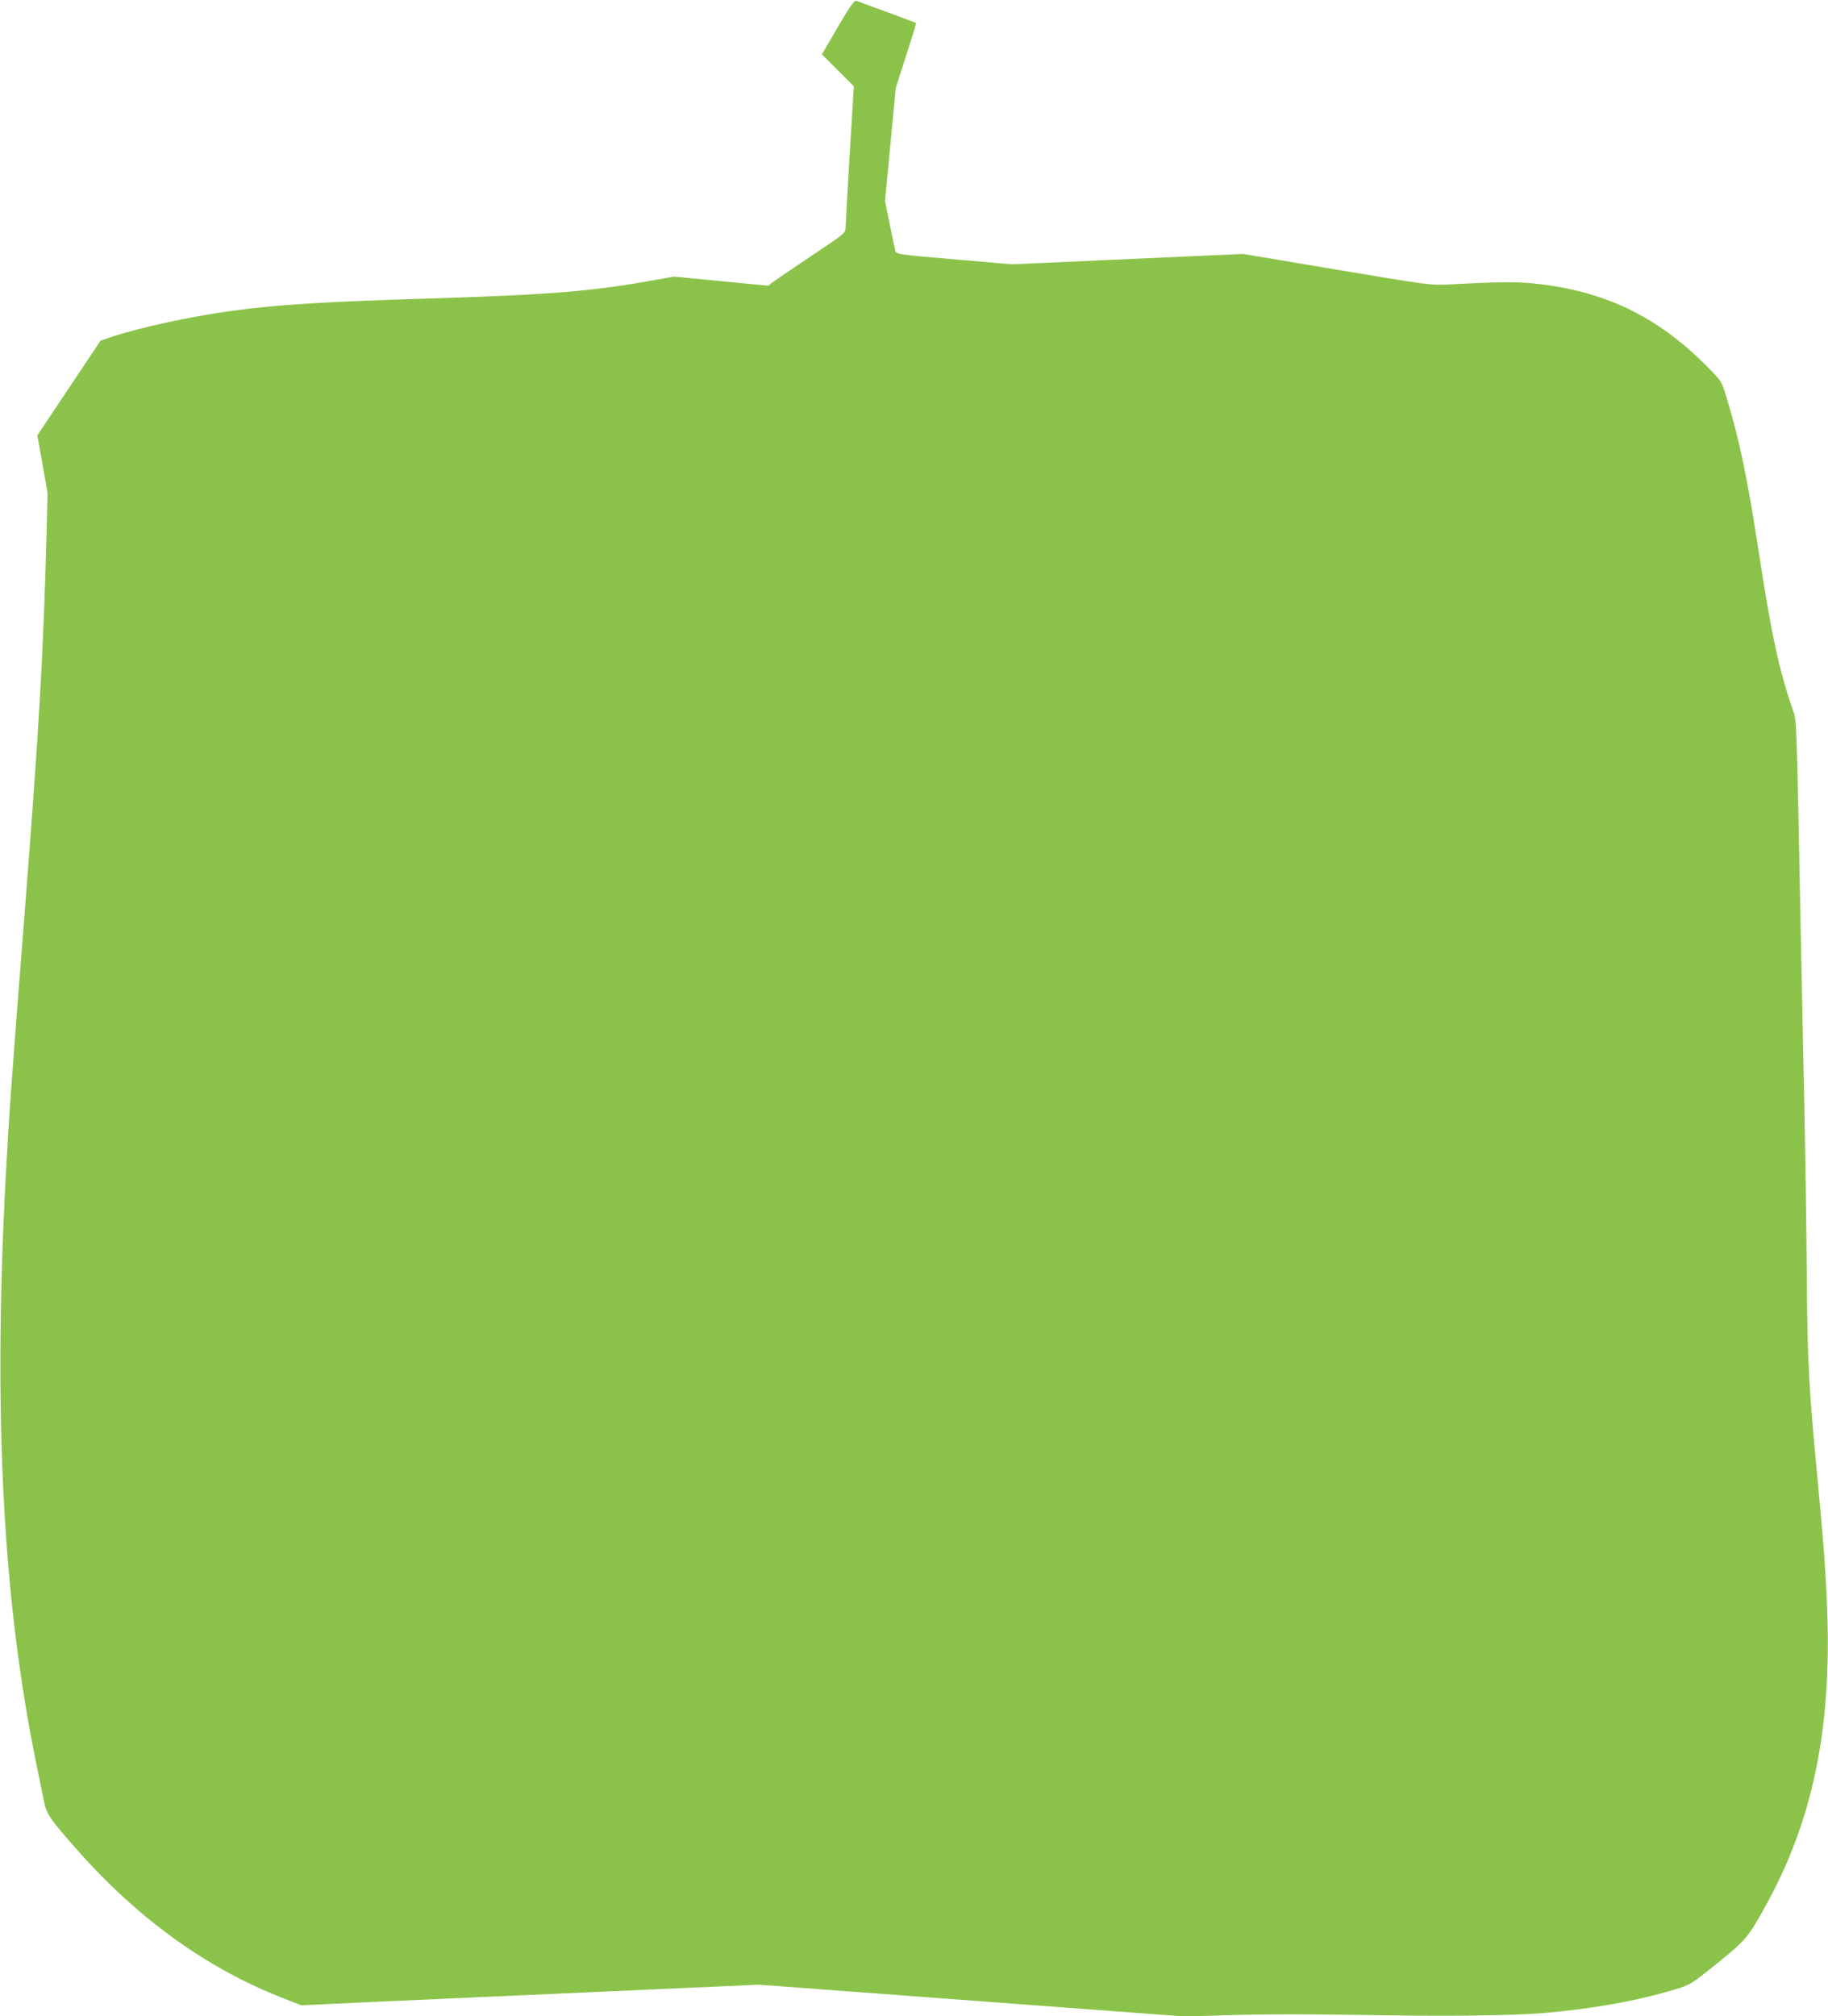 <?xml version="1.0" standalone="no"?>
<!DOCTYPE svg PUBLIC "-//W3C//DTD SVG 20010904//EN"
 "http://www.w3.org/TR/2001/REC-SVG-20010904/DTD/svg10.dtd">
<svg version="1.0" xmlns="http://www.w3.org/2000/svg"
 width="1161pt" height="1280pt" viewBox="0 0 1161 1280"
 preserveAspectRatio="xMidYMid meet">
<g transform="translate(0,1280) scale(0.1,-0.1)"
fill="#8bc34a" stroke="none">
<path d="M5321 12628 l-101 -173 101 -101 102 -102 -27 -438 c-14 -242 -26
-452 -26 -467 0 -25 -20 -41 -217 -172 -120 -80 -230 -155 -246 -167 l-27 -22
-300 29 -300 29 -123 -22 c-399 -72 -662 -93 -1427 -117 -691 -21 -982 -40
-1275 -81 -246 -34 -564 -103 -738 -160 l-78 -26 -201 -301 -201 -301 33 -183
32 -183 -6 -248 c-21 -780 -45 -1199 -136 -2372 -89 -1137 -101 -1300 -125
-1745 -78 -1492 -17 -2663 195 -3700 17 -82 38 -186 47 -230 18 -92 33 -115
204 -309 389 -443 829 -762 1318 -952 l114 -45 446 21 c245 11 899 40 1453 65
l1007 45 1353 -101 1353 -101 300 9 c183 6 500 6 810 1 534 -10 967 -5 1170
12 313 27 597 78 837 151 95 29 99 32 265 165 185 150 200 168 320 389 279
513 398 1070 380 1780 -6 244 -22 465 -57 835 -63 662 -70 778 -75 1380 -2
289 -9 739 -14 1000 -6 261 -15 714 -21 1005 -31 1576 -28 1493 -54 1570 -86
248 -136 479 -216 1002 -72 470 -125 724 -208 991 -28 91 -30 95 -118 183
-318 323 -661 486 -1109 530 -113 11 -233 9 -540 -7 -106 -6 -131 -2 -705 94
l-595 100 -735 -33 -735 -33 -335 29 c-408 35 -398 34 -405 62 -3 12 -18 87
-35 167 l-29 145 34 358 34 358 66 206 c37 113 65 206 63 207 -2 2 -84 32
-183 69 -99 36 -187 68 -196 72 -13 5 -38 -31 -118 -167z"/>
</g>
</svg>
